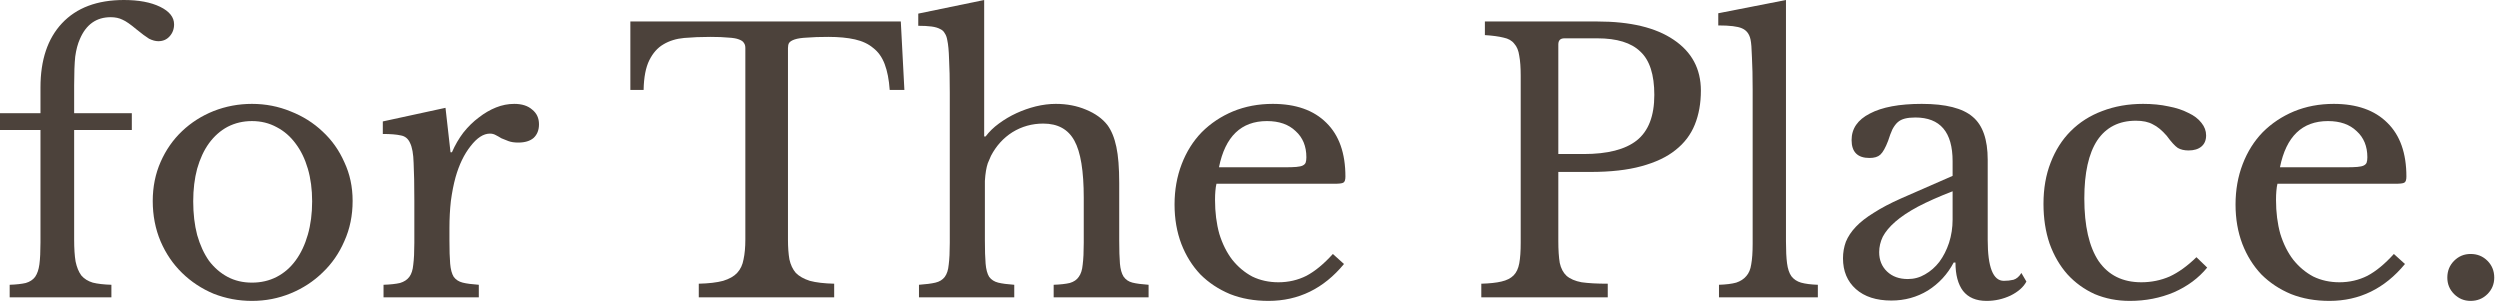 <svg width="335" height="41" viewBox="0 0 335 41" fill="none" xmlns="http://www.w3.org/2000/svg">
<path d="M327.941 37.2C327.941 36.304 328.245 35.552 328.853 34.944C329.461 34.336 330.197 34.032 331.061 34.032C331.957 34.032 332.709 34.336 333.317 34.944C333.925 35.552 334.229 36.304 334.229 37.2C334.229 38.064 333.925 38.8 333.317 39.408C332.709 40.016 331.957 40.32 331.061 40.32C330.197 40.32 329.461 40.016 328.853 39.408C328.245 38.8 327.941 38.064 327.941 37.2Z" fill="#4C423B"/>
<path d="M322.266 35.376C319.546 38.672 316.17 40.32 312.138 40.32C310.25 40.32 308.538 40.016 307.002 39.408C305.466 38.768 304.138 37.888 303.018 36.768C301.93 35.616 301.082 34.256 300.474 32.688C299.866 31.088 299.562 29.328 299.562 27.408C299.562 25.456 299.882 23.648 300.522 21.984C301.162 20.32 302.058 18.896 303.21 17.712C304.394 16.528 305.786 15.6 307.386 14.928C309.018 14.256 310.794 13.92 312.714 13.92C315.818 13.92 318.218 14.768 319.914 16.464C321.61 18.128 322.458 20.528 322.458 23.664C322.458 24.112 322.362 24.384 322.17 24.48C322.01 24.576 321.61 24.624 320.97 24.624H305.178C305.114 24.88 305.066 25.2 305.034 25.584C305.002 25.936 304.986 26.336 304.986 26.784C304.986 28.448 305.178 29.968 305.562 31.344C305.978 32.688 306.554 33.84 307.29 34.8C308.058 35.76 308.954 36.512 309.978 37.056C311.034 37.568 312.202 37.824 313.482 37.824C314.826 37.824 316.074 37.536 317.226 36.96C318.378 36.352 319.562 35.376 320.778 34.032L322.266 35.376ZM314.346 22.416C314.986 22.416 315.498 22.4 315.882 22.368C316.266 22.336 316.554 22.272 316.746 22.176C316.938 22.08 317.066 21.952 317.13 21.792C317.194 21.6 317.226 21.36 317.226 21.072C317.226 19.6 316.746 18.432 315.786 17.568C314.858 16.672 313.578 16.224 311.946 16.224C308.49 16.224 306.346 18.288 305.514 22.416H314.346Z" fill="#4C423B"/>
<path d="M295.763 35.856C294.611 37.264 293.123 38.368 291.299 39.168C289.475 39.936 287.507 40.32 285.395 40.32C283.699 40.32 282.131 40.016 280.691 39.408C279.283 38.768 278.067 37.888 277.043 36.768C276.019 35.616 275.219 34.24 274.643 32.64C274.099 31.04 273.827 29.264 273.827 27.312C273.827 25.264 274.147 23.424 274.787 21.792C275.427 20.128 276.323 18.72 277.475 17.568C278.659 16.384 280.067 15.488 281.699 14.88C283.363 14.24 285.187 13.92 287.171 13.92C288.419 13.92 289.555 14.032 290.579 14.256C291.603 14.448 292.483 14.736 293.219 15.12C293.987 15.472 294.579 15.92 294.995 16.464C295.411 16.976 295.619 17.536 295.619 18.144C295.619 18.784 295.411 19.28 294.995 19.632C294.579 19.984 294.003 20.16 293.267 20.16C292.691 20.16 292.211 20.048 291.827 19.824C291.443 19.568 290.947 19.024 290.339 18.192C289.699 17.456 289.075 16.944 288.467 16.656C287.891 16.336 287.139 16.176 286.211 16.176C283.939 16.176 282.211 17.056 281.027 18.816C279.875 20.576 279.299 23.168 279.299 26.592C279.299 30.272 279.939 33.072 281.219 34.992C282.531 36.88 284.435 37.824 286.931 37.824C288.275 37.824 289.539 37.568 290.723 37.056C291.907 36.512 293.107 35.648 294.323 34.464L295.763 35.856Z" fill="#4C423B"/>
<path d="M261.649 25.632C259.825 26.336 258.273 27.024 256.993 27.696C255.745 28.368 254.737 29.04 253.969 29.712C253.201 30.384 252.641 31.056 252.289 31.728C251.969 32.4 251.809 33.088 251.809 33.792C251.809 34.848 252.161 35.712 252.865 36.384C253.569 37.056 254.497 37.392 255.649 37.392C256.481 37.392 257.249 37.184 257.953 36.768C258.689 36.352 259.329 35.792 259.873 35.088C260.417 34.352 260.849 33.504 261.169 32.544C261.489 31.552 261.649 30.512 261.649 29.424V25.632ZM261.649 23.568V21.6C261.649 17.696 259.985 15.744 256.657 15.744C256.113 15.744 255.649 15.792 255.265 15.888C254.881 15.984 254.561 16.144 254.305 16.368C254.049 16.592 253.809 16.912 253.585 17.328C253.393 17.744 253.201 18.256 253.009 18.864C252.657 19.792 252.305 20.416 251.953 20.736C251.633 21.024 251.153 21.168 250.513 21.168C248.913 21.168 248.113 20.368 248.113 18.768C248.113 17.232 248.929 16.048 250.561 15.216C252.193 14.352 254.513 13.92 257.521 13.92C260.721 13.92 262.993 14.496 264.337 15.648C265.681 16.768 266.353 18.688 266.353 21.408V32.16C266.353 35.808 267.073 37.632 268.513 37.632C268.961 37.632 269.393 37.584 269.809 37.488C270.225 37.36 270.577 37.056 270.865 36.576L271.537 37.728C271.153 38.464 270.449 39.088 269.425 39.6C268.401 40.08 267.329 40.32 266.209 40.32C264.801 40.32 263.745 39.872 263.041 38.976C262.369 38.08 262.033 36.816 262.033 35.184H261.793C260.961 36.752 259.809 38 258.337 38.928C256.865 39.824 255.233 40.272 253.441 40.272C251.425 40.272 249.841 39.76 248.689 38.736C247.537 37.712 246.961 36.336 246.961 34.608C246.961 33.84 247.089 33.104 247.345 32.4C247.633 31.696 248.081 31.024 248.689 30.384C249.297 29.744 250.097 29.12 251.089 28.512C252.081 27.872 253.297 27.232 254.737 26.592L261.649 23.568Z" fill="#4C423B"/>
<path d="M239.32 32.352C239.32 33.568 239.368 34.544 239.464 35.28C239.56 36.016 239.752 36.592 240.04 37.008C240.36 37.424 240.792 37.712 241.336 37.872C241.912 38.032 242.664 38.128 243.592 38.16V39.84H230.344V38.16C231.304 38.128 232.072 38.032 232.648 37.872C233.224 37.68 233.672 37.392 233.992 37.008C234.344 36.624 234.568 36.096 234.664 35.424C234.792 34.72 234.856 33.808 234.856 32.688V12C234.856 10.272 234.824 8.832 234.76 7.68C234.728 6.496 234.664 5.696 234.568 5.28C234.408 4.544 234.024 4.048 233.416 3.792C232.84 3.536 231.784 3.408 230.248 3.408V1.776L239.32 0V32.352Z" fill="#4C423B"/>
<path d="M227.919 12.144C227.919 13.84 227.647 15.36 227.103 16.704C226.559 18.048 225.695 19.184 224.511 20.112C223.359 21.04 221.839 21.76 219.951 22.272C218.095 22.784 215.823 23.04 213.135 23.04H208.815V32.304C208.815 33.488 208.879 34.464 209.007 35.232C209.167 35.968 209.471 36.544 209.919 36.96C210.399 37.376 211.071 37.664 211.935 37.824C212.831 37.952 213.999 38.016 215.439 38.016V39.84H198.495V38.016C199.615 37.984 200.511 37.888 201.183 37.728C201.887 37.568 202.431 37.296 202.815 36.912C203.199 36.528 203.455 35.984 203.583 35.28C203.711 34.576 203.775 33.664 203.775 32.544V10.176C203.775 9.056 203.711 8.16 203.583 7.488C203.487 6.784 203.263 6.24 202.911 5.856C202.591 5.44 202.111 5.168 201.471 5.04C200.831 4.88 199.999 4.768 198.975 4.704V2.88H214.047C218.463 2.88 221.871 3.696 224.271 5.328C226.703 6.96 227.919 9.232 227.919 12.144ZM208.815 20.64H212.223C215.423 20.64 217.791 20.032 219.327 18.816C220.895 17.568 221.679 15.536 221.679 12.72C221.679 10 221.055 8.064 219.807 6.912C218.591 5.728 216.671 5.136 214.047 5.136H209.631C209.087 5.136 208.815 5.408 208.815 5.952V20.64Z" fill="#4C423B"/>
<path d="M180.094 35.376C177.374 38.672 173.998 40.32 169.966 40.32C168.078 40.32 166.366 40.016 164.83 39.408C163.294 38.768 161.966 37.888 160.846 36.768C159.758 35.616 158.91 34.256 158.302 32.688C157.694 31.088 157.39 29.328 157.39 27.408C157.39 25.456 157.71 23.648 158.35 21.984C158.99 20.32 159.886 18.896 161.038 17.712C162.222 16.528 163.614 15.6 165.214 14.928C166.846 14.256 168.622 13.92 170.542 13.92C173.646 13.92 176.046 14.768 177.742 16.464C179.438 18.128 180.286 20.528 180.286 23.664C180.286 24.112 180.19 24.384 179.998 24.48C179.838 24.576 179.438 24.624 178.798 24.624H163.006C162.942 24.88 162.894 25.2 162.862 25.584C162.83 25.936 162.814 26.336 162.814 26.784C162.814 28.448 163.006 29.968 163.39 31.344C163.806 32.688 164.382 33.84 165.118 34.8C165.886 35.76 166.782 36.512 167.806 37.056C168.862 37.568 170.03 37.824 171.31 37.824C172.654 37.824 173.902 37.536 175.054 36.96C176.206 36.352 177.39 35.376 178.606 34.032L180.094 35.376ZM172.174 22.416C172.814 22.416 173.326 22.4 173.71 22.368C174.094 22.336 174.382 22.272 174.574 22.176C174.766 22.08 174.894 21.952 174.958 21.792C175.022 21.6 175.054 21.36 175.054 21.072C175.054 19.6 174.574 18.432 173.614 17.568C172.686 16.672 171.406 16.224 169.774 16.224C166.318 16.224 164.174 18.288 163.342 22.416H172.174Z" fill="#4C423B"/>
<path d="M131.975 32.208C131.975 33.52 132.007 34.56 132.071 35.328C132.135 36.096 132.295 36.688 132.551 37.104C132.839 37.488 133.239 37.744 133.751 37.872C134.263 38 134.983 38.096 135.911 38.16V39.84H123.143V38.16C124.071 38.096 124.807 38 125.351 37.872C125.895 37.744 126.311 37.488 126.599 37.104C126.887 36.72 127.063 36.176 127.127 35.472C127.223 34.736 127.271 33.76 127.271 32.544V12.432C127.271 10.544 127.239 9.04 127.175 7.92C127.143 6.8 127.063 5.952 126.935 5.376C126.871 4.992 126.759 4.688 126.599 4.464C126.471 4.208 126.263 4.016 125.975 3.888C125.687 3.728 125.303 3.616 124.823 3.552C124.343 3.488 123.751 3.456 123.047 3.456V1.824L131.879 0V18.288H132.071C132.551 17.648 133.143 17.072 133.847 16.56C134.583 16.016 135.367 15.552 136.199 15.168C137.031 14.784 137.895 14.48 138.791 14.256C139.719 14.032 140.615 13.92 141.479 13.92C142.951 13.92 144.295 14.176 145.511 14.688C146.759 15.2 147.719 15.888 148.391 16.752C148.935 17.488 149.335 18.464 149.591 19.68C149.847 20.864 149.975 22.48 149.975 24.528V32.208C149.975 33.52 150.007 34.56 150.071 35.328C150.135 36.064 150.295 36.64 150.551 37.056C150.839 37.472 151.239 37.744 151.751 37.872C152.263 38 152.983 38.096 153.911 38.16V39.84H141.191V38.16C142.087 38.128 142.807 38.048 143.351 37.92C143.895 37.76 144.295 37.488 144.551 37.104C144.839 36.72 145.015 36.176 145.079 35.472C145.175 34.736 145.223 33.76 145.223 32.544V26.496C145.223 22.912 144.807 20.368 143.975 18.864C143.143 17.328 141.751 16.56 139.799 16.56C138.295 16.56 136.919 16.944 135.671 17.712C134.455 18.48 133.495 19.536 132.791 20.88C132.631 21.232 132.487 21.568 132.359 21.888C132.263 22.176 132.183 22.512 132.119 22.896C132.055 23.28 132.007 23.728 131.975 24.24C131.975 24.72 131.975 25.328 131.975 26.064V32.208Z" fill="#4C423B"/>
<path d="M121.188 12.048H119.22C119.124 10.672 118.9 9.52 118.548 8.592C118.196 7.664 117.684 6.944 117.012 6.432C116.372 5.888 115.556 5.504 114.564 5.28C113.572 5.056 112.388 4.944 111.012 4.944C109.828 4.944 108.868 4.976 108.132 5.04C107.428 5.072 106.884 5.152 106.5 5.28C106.116 5.408 105.86 5.568 105.732 5.76C105.636 5.92 105.588 6.144 105.588 6.432V32.112C105.588 33.136 105.652 34.016 105.78 34.752C105.94 35.488 106.228 36.096 106.644 36.576C107.092 37.024 107.716 37.376 108.516 37.632C109.348 37.856 110.436 37.984 111.78 38.016V39.84H93.636V38.016C94.98 37.984 96.068 37.856 96.9 37.632C97.732 37.376 98.356 37.024 98.772 36.576C99.22 36.096 99.508 35.488 99.636 34.752C99.796 34.016 99.876 33.136 99.876 32.112V6.432C99.876 6.144 99.812 5.92 99.684 5.76C99.588 5.568 99.364 5.408 99.012 5.28C98.692 5.152 98.228 5.072 97.62 5.04C97.012 4.976 96.196 4.944 95.172 4.944C93.924 4.944 92.756 4.992 91.668 5.088C90.612 5.184 89.684 5.472 88.884 5.952C88.116 6.4 87.492 7.104 87.012 8.064C86.532 9.024 86.276 10.352 86.244 12.048H84.468V2.88H120.708L121.188 12.048Z" fill="#4C423B"/>
<path d="M60.225 32.208C60.225 33.52 60.257 34.56 60.321 35.328C60.385 36.096 60.545 36.688 60.801 37.104C61.089 37.488 61.489 37.744 62.001 37.872C62.513 38 63.233 38.096 64.161 38.16V39.84H51.393V38.16C52.321 38.128 53.057 38.048 53.601 37.92C54.145 37.76 54.561 37.488 54.849 37.104C55.137 36.72 55.313 36.176 55.377 35.472C55.473 34.736 55.521 33.76 55.521 32.544V26.928C55.521 24.752 55.489 23.056 55.425 21.84C55.393 20.624 55.233 19.728 54.945 19.152C54.689 18.576 54.273 18.24 53.697 18.144C53.121 18.016 52.321 17.952 51.297 17.952V16.272L59.697 14.448L60.369 20.4H60.561C60.977 19.44 61.489 18.56 62.097 17.76C62.737 16.96 63.425 16.288 64.161 15.744C64.897 15.168 65.665 14.72 66.465 14.4C67.265 14.08 68.081 13.92 68.913 13.92C69.937 13.92 70.737 14.176 71.313 14.688C71.921 15.168 72.225 15.824 72.225 16.656C72.225 17.424 71.985 18.032 71.505 18.48C71.025 18.896 70.337 19.104 69.441 19.104C68.929 19.104 68.497 19.04 68.145 18.912C67.793 18.784 67.473 18.656 67.185 18.528C66.929 18.368 66.673 18.224 66.417 18.096C66.193 17.968 65.937 17.904 65.649 17.904C64.785 17.904 63.921 18.464 63.057 19.584C62.193 20.672 61.521 22.064 61.041 23.76C60.785 24.688 60.577 25.744 60.417 26.928C60.289 28.08 60.225 29.296 60.225 30.576V32.208Z" fill="#4C423B"/>
<path d="M33.763 13.92C35.587 13.92 37.315 14.256 38.947 14.928C40.579 15.568 42.003 16.464 43.219 17.616C44.467 18.768 45.443 20.144 46.147 21.744C46.883 23.312 47.251 25.04 47.251 26.928C47.251 28.88 46.883 30.672 46.147 32.304C45.443 33.936 44.467 35.344 43.219 36.528C42.003 37.712 40.579 38.64 38.947 39.312C37.315 39.984 35.587 40.32 33.763 40.32C31.971 40.32 30.259 40 28.627 39.36C27.027 38.688 25.619 37.76 24.403 36.576C23.187 35.392 22.227 33.984 21.523 32.352C20.819 30.688 20.467 28.88 20.467 26.928C20.467 25.04 20.819 23.296 21.523 21.696C22.227 20.096 23.187 18.72 24.403 17.568C25.619 16.416 27.027 15.52 28.627 14.88C30.259 14.24 31.971 13.92 33.763 13.92ZM33.763 16.224C32.579 16.224 31.491 16.48 30.499 16.992C29.539 17.504 28.707 18.24 28.003 19.2C27.331 20.128 26.803 21.264 26.419 22.608C26.067 23.92 25.891 25.376 25.891 26.976C25.891 28.64 26.067 30.144 26.419 31.488C26.803 32.832 27.331 33.984 28.003 34.944C28.707 35.872 29.539 36.592 30.499 37.104C31.459 37.616 32.547 37.872 33.763 37.872C34.979 37.872 36.083 37.616 37.075 37.104C38.067 36.592 38.915 35.856 39.619 34.896C40.323 33.936 40.867 32.784 41.251 31.44C41.635 30.096 41.827 28.608 41.827 26.976C41.827 25.376 41.635 23.92 41.251 22.608C40.867 21.296 40.323 20.176 39.619 19.248C38.915 18.288 38.067 17.552 37.075 17.04C36.083 16.496 34.979 16.224 33.763 16.224Z" fill="#4C423B"/>
<path d="M0 15.168H5.424V11.712C5.424 8.032 6.384 5.168 8.304 3.12C10.256 1.04 13.024 0 16.608 0C18.592 0 20.208 0.304 21.456 0.912C22.704 1.52 23.328 2.304 23.328 3.264C23.328 3.904 23.12 4.448 22.704 4.896C22.32 5.312 21.824 5.52 21.216 5.52C20.832 5.52 20.416 5.408 19.968 5.184C19.552 4.928 18.992 4.512 18.288 3.936C17.488 3.264 16.864 2.832 16.416 2.64C15.968 2.416 15.44 2.304 14.832 2.304C12.912 2.304 11.536 3.28 10.704 5.232C10.416 5.872 10.208 6.656 10.08 7.584C9.984 8.512 9.936 9.792 9.936 11.424V15.168H17.664V17.424H9.936V32.112C9.936 33.296 10 34.272 10.128 35.04C10.288 35.808 10.544 36.432 10.896 36.912C11.28 37.36 11.792 37.68 12.432 37.872C13.072 38.032 13.904 38.128 14.928 38.16V39.84H1.296V38.16C2.192 38.128 2.912 38.048 3.456 37.92C4 37.76 4.416 37.488 4.704 37.104C4.992 36.688 5.184 36.128 5.28 35.424C5.376 34.688 5.424 33.712 5.424 32.496V17.424H0V15.168Z" fill="#4C423B"/>
</svg>
